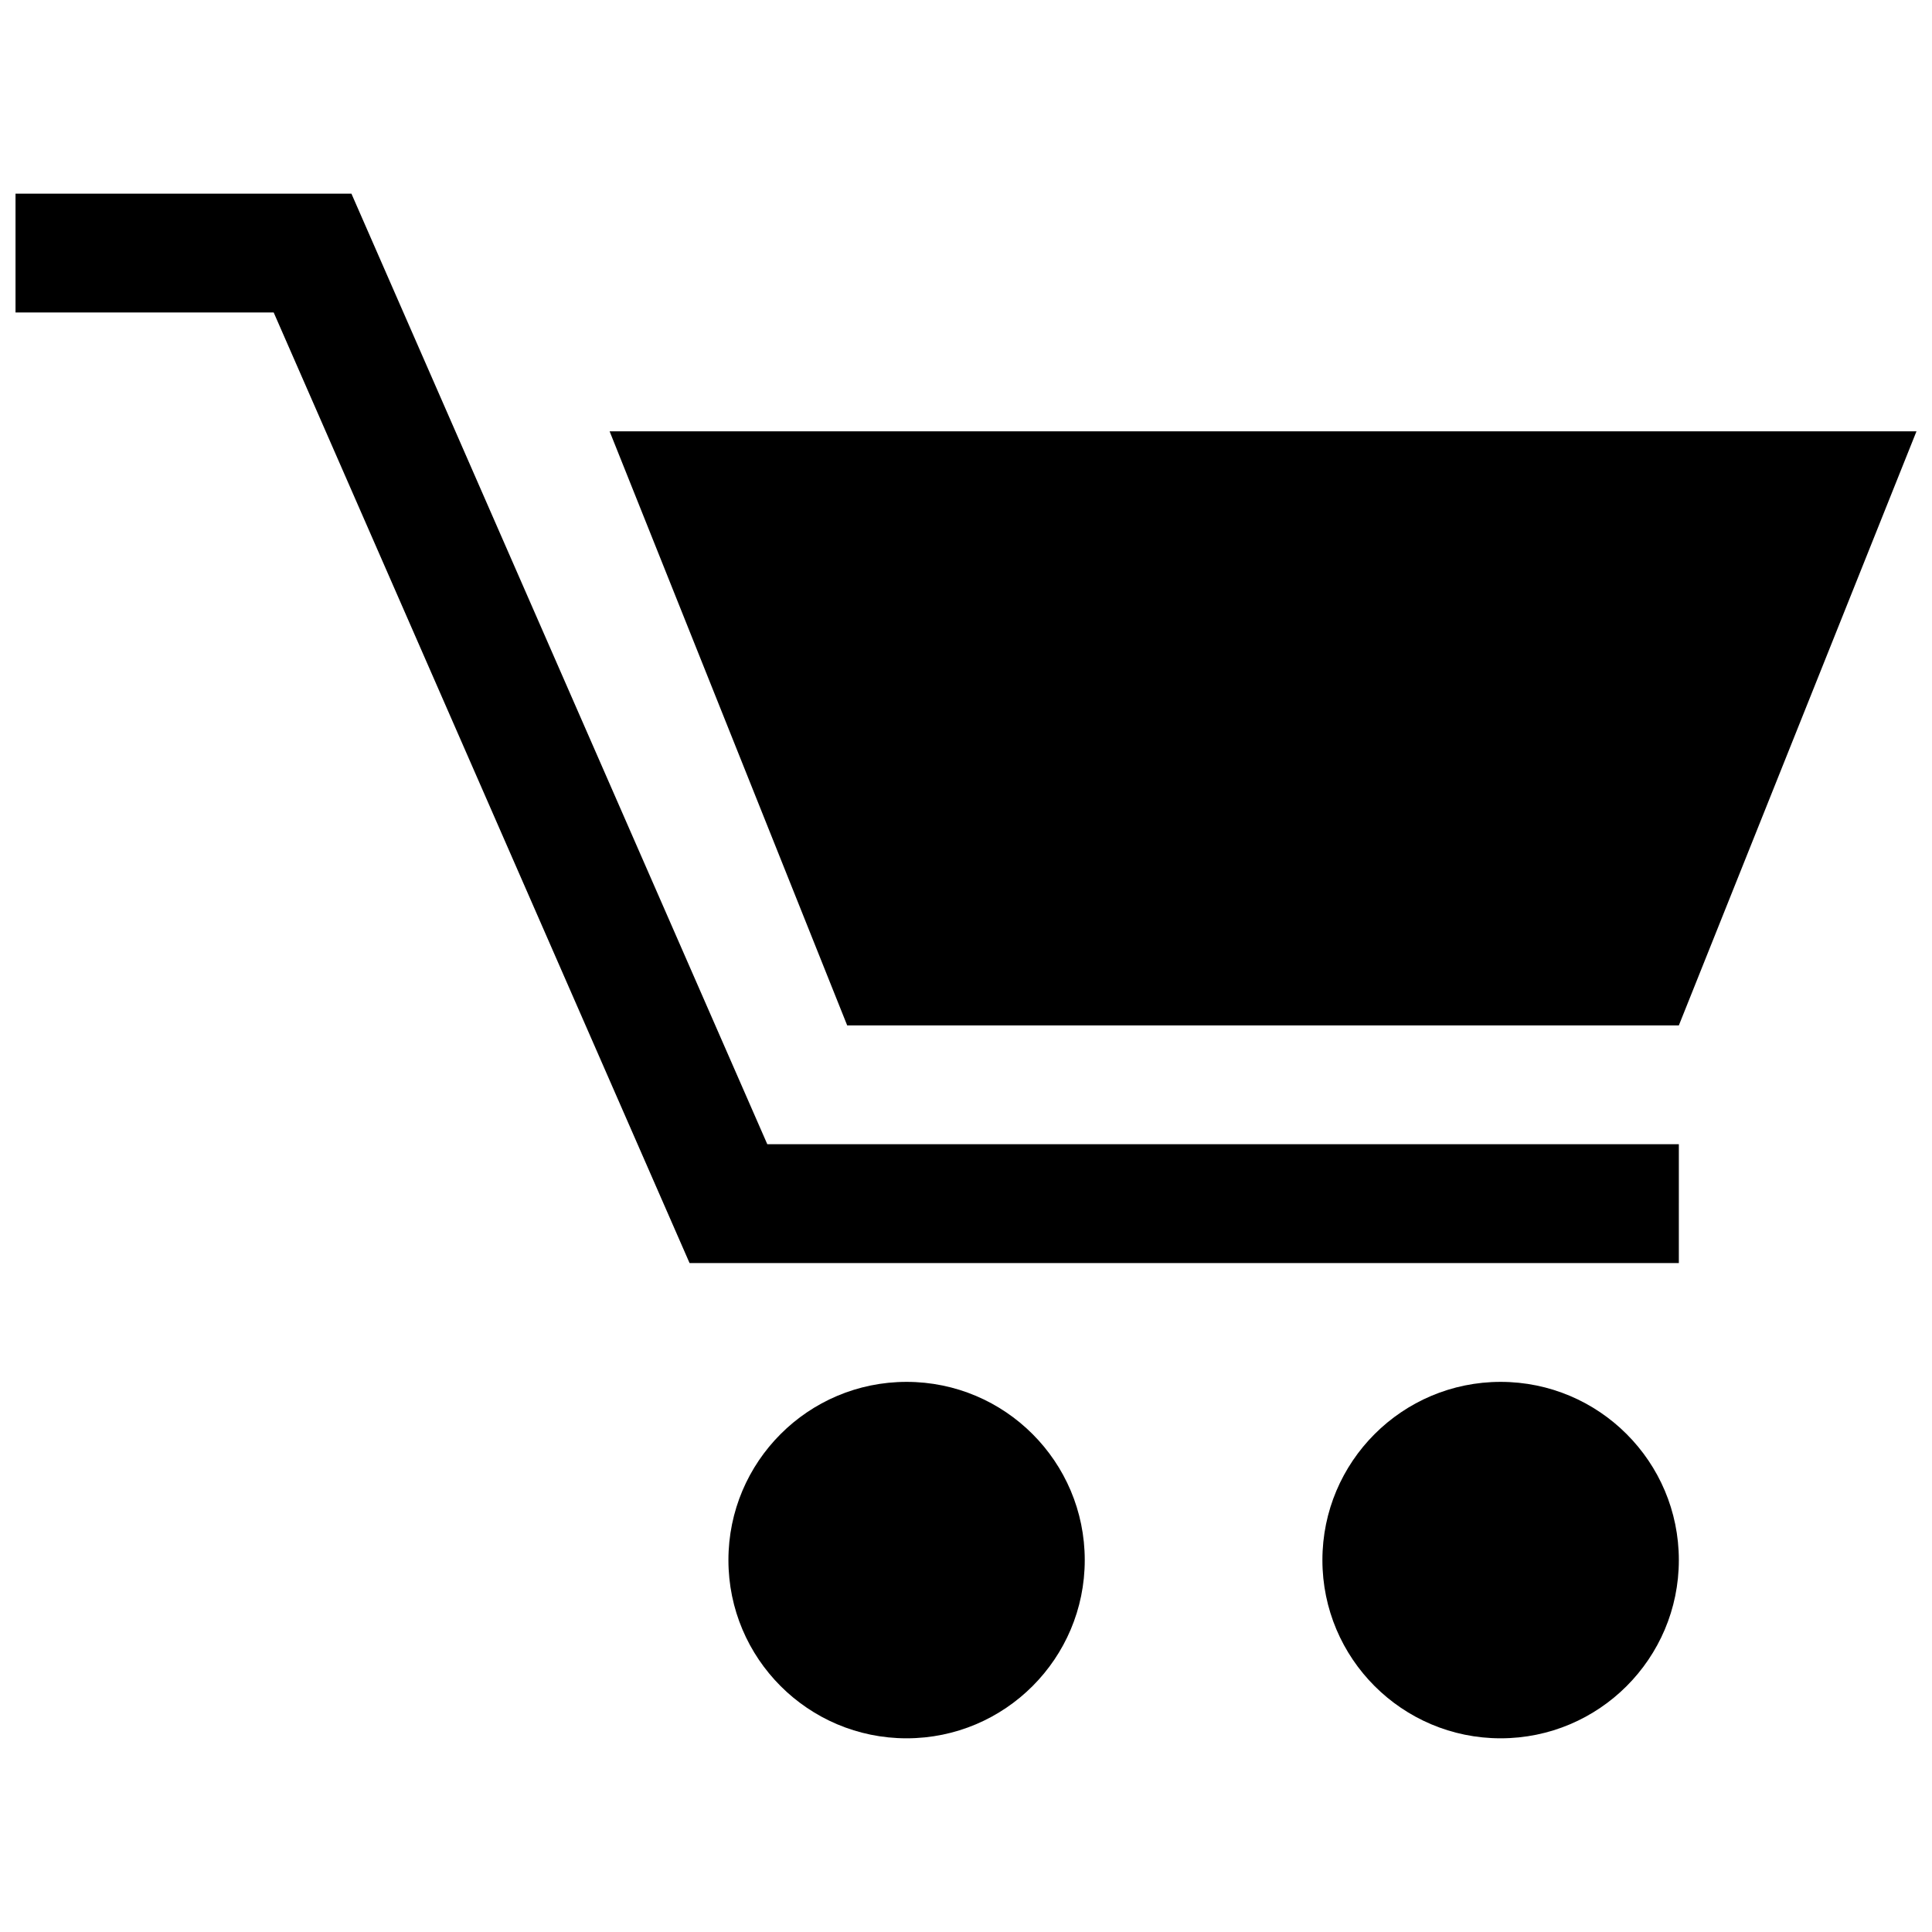 <?xml version="1.0" encoding="UTF-8"?>
<!-- Uploaded to: SVG Repo, www.svgrepo.com, Generator: SVG Repo Mixer Tools -->
<svg width="800px" height="800px" version="1.1" viewBox="144 144 512 512" xmlns="http://www.w3.org/2000/svg">
 <defs>
  <clipPath id="b">
   <path d="m148.09 195h440.91v284h-440.91z"/>
  </clipPath>
  <clipPath id="a">
   <path d="m305 258h346.9v158h-346.9z"/>
  </clipPath>
 </defs>
 <g clip-path="url(#b)">
  <path d="m588.91 478.72h-262.17l-110.21-251.91h-68.418v-31.488h89.02l110.21 251.91h241.57z"/>
 </g>
 <g clip-path="url(#a)">
  <path d="m651.89 258.3-62.977 157.44h-220.4l-62.961-157.44z"/>
 </g>
 <path d="m431.47 557.44c0 26.074-21.141 47.23-47.215 47.23-26.074 0-47.215-21.156-47.215-47.23-0.004-26.074 21.137-47.23 47.211-47.23 26.078 0 47.219 21.156 47.219 47.23z"/>
 <path d="m588.91 557.44c0 26.074-21.156 47.23-47.23 47.23-26.074 0-47.23-21.156-47.23-47.23s21.156-47.23 47.23-47.23c26.074 0 47.23 21.156 47.23 47.23z"/>
</svg>